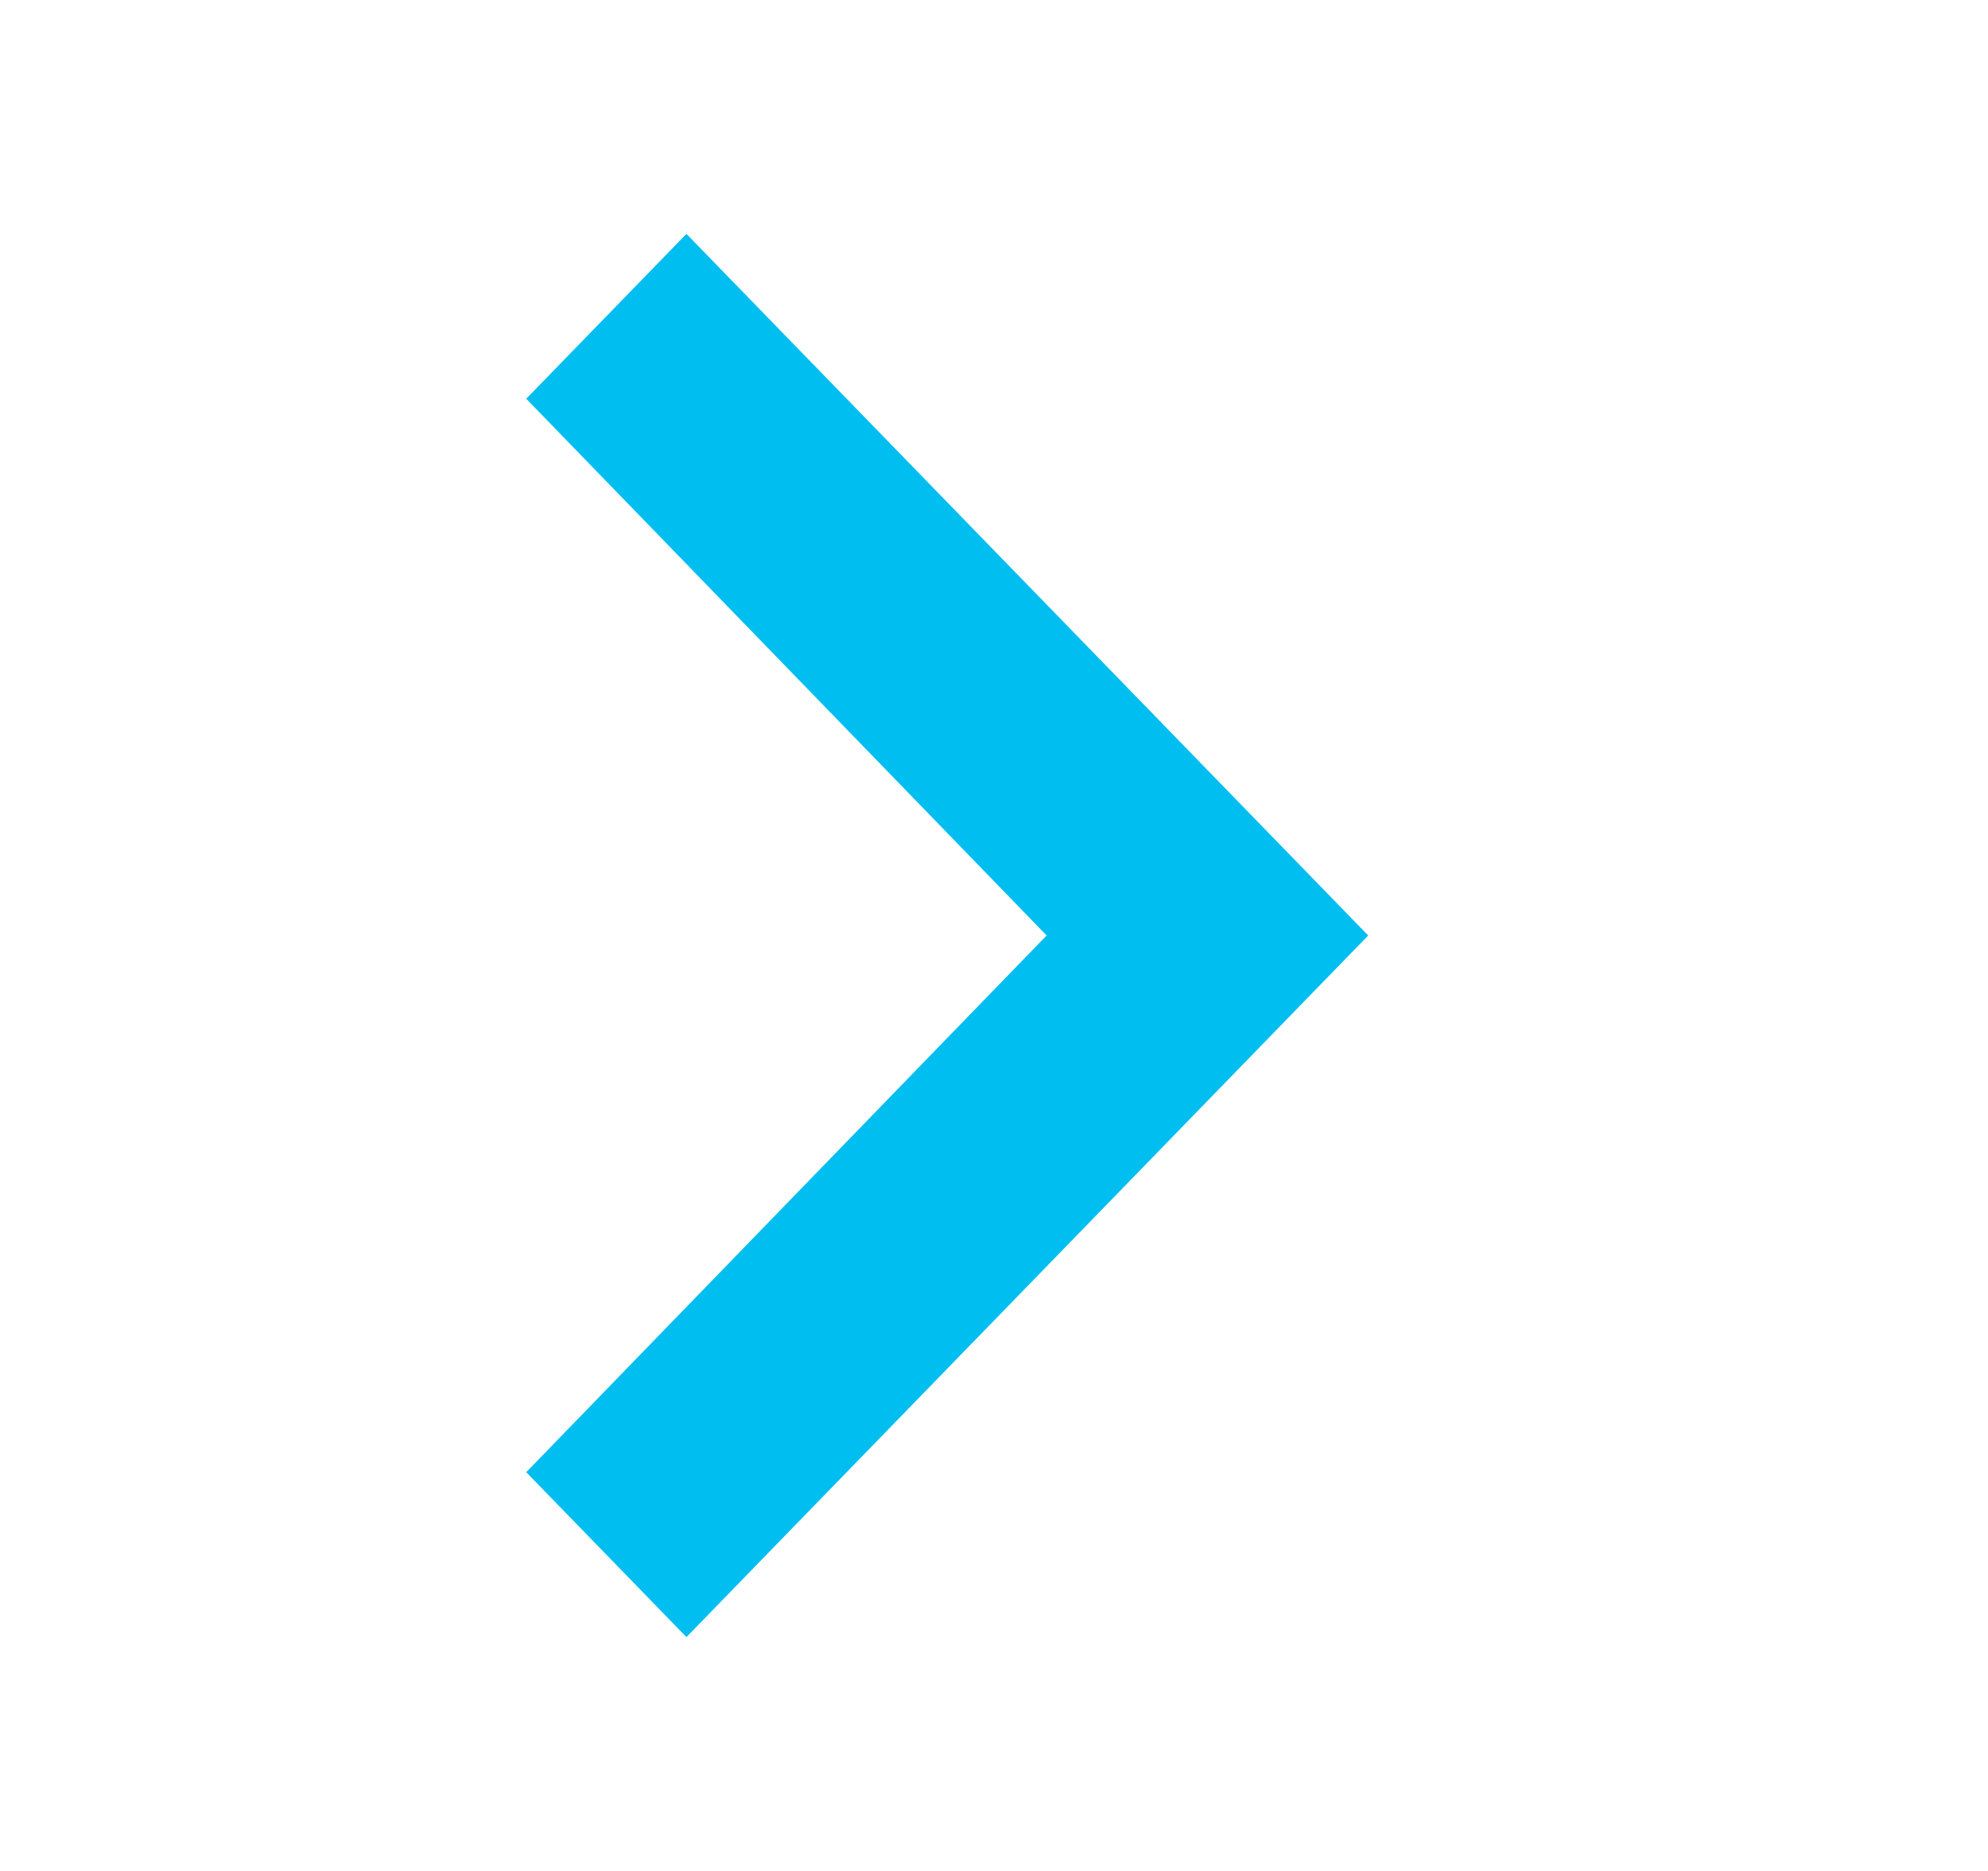 <svg width="17" height="16" viewBox="0 0 17 16" fill="none" xmlns="http://www.w3.org/2000/svg">
  <path fill-rule="evenodd" clip-rule="evenodd" d="M5.87 2L4.5 3.41L8.95 8L4.5 12.59L5.87 14L11.7 8L5.87 2Z" fill="#00BEF0" />
</svg>